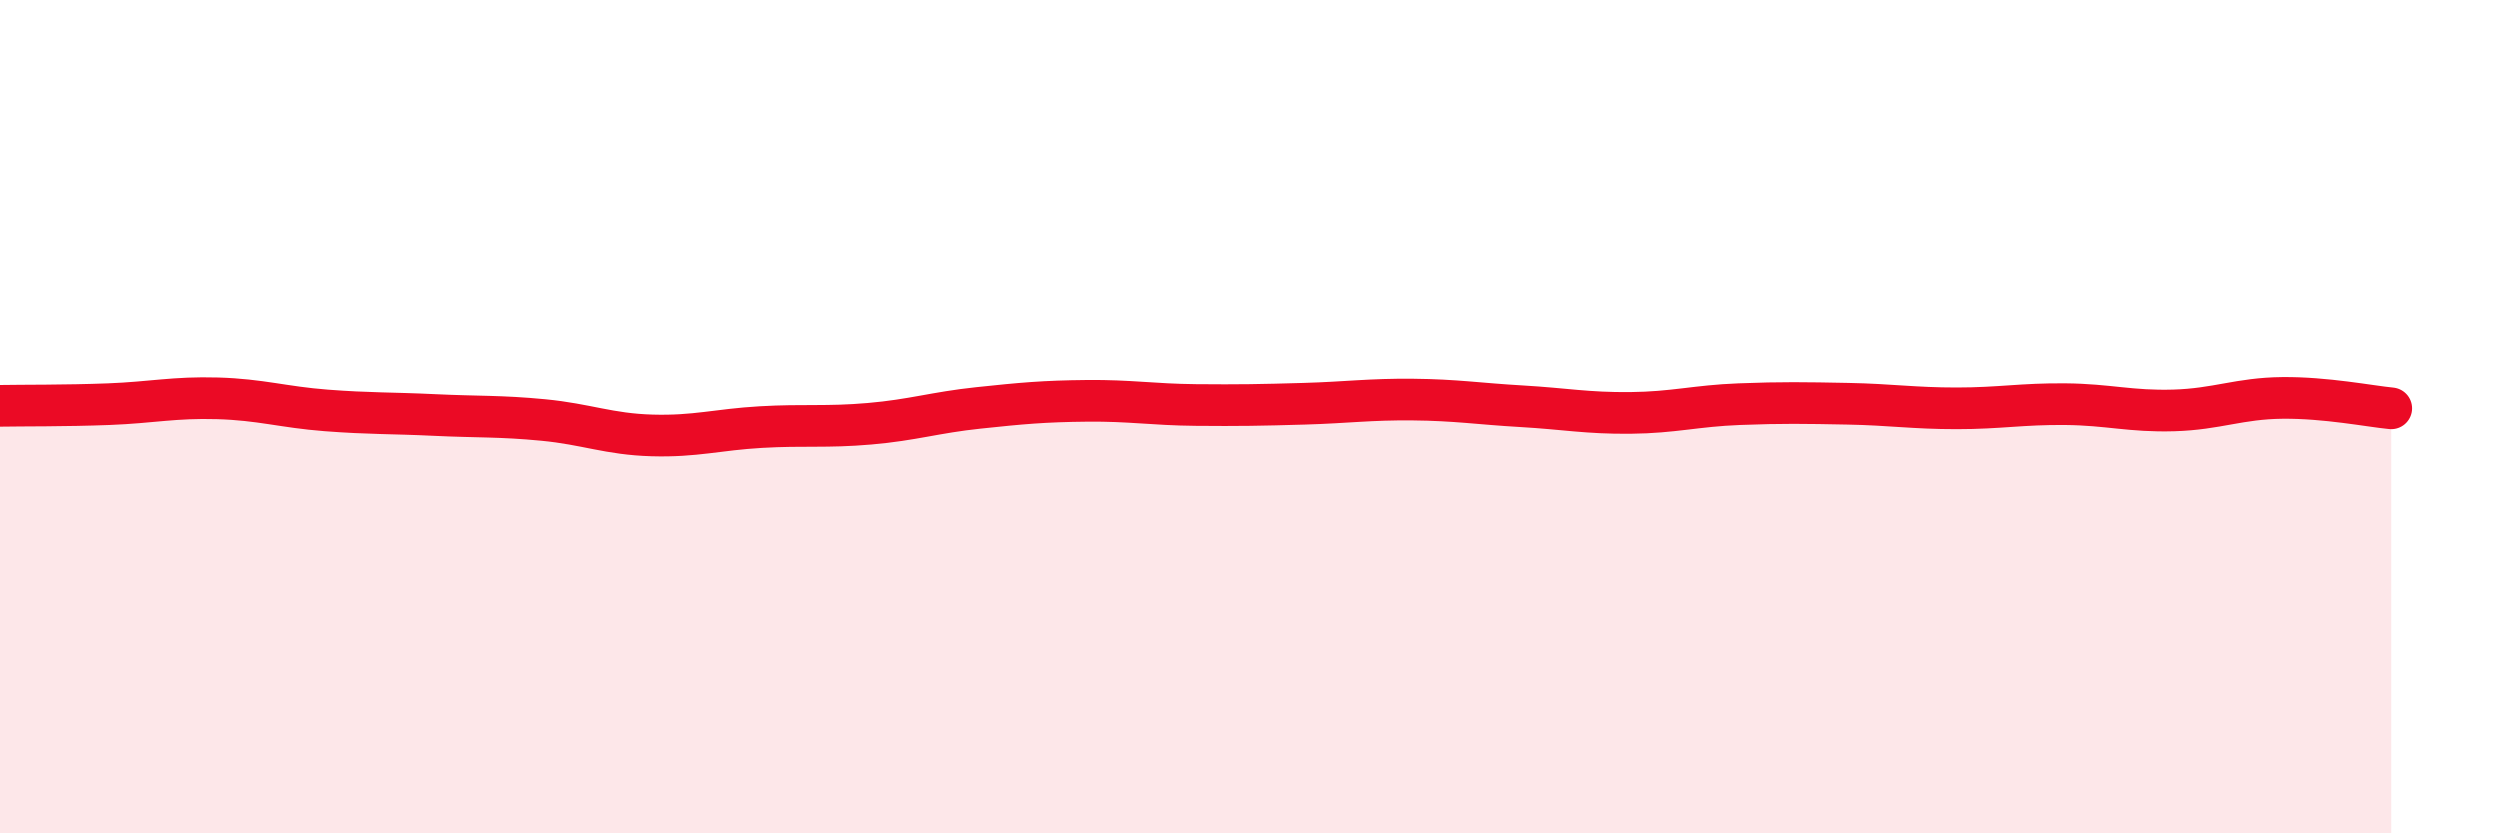 
    <svg width="60" height="20" viewBox="0 0 60 20" xmlns="http://www.w3.org/2000/svg">
      <path
        d="M 0,9.74 C 0.52,9.73 1.57,9.74 2.61,9.7 C 3.65,9.66 4.18,9.53 5.22,9.56 C 6.26,9.59 6.79,9.77 7.83,9.85 C 8.87,9.93 9.39,9.91 10.43,9.96 C 11.47,10.01 12,9.98 13.04,10.08 C 14.08,10.18 14.61,10.42 15.65,10.45 C 16.69,10.48 17.22,10.31 18.26,10.25 C 19.3,10.19 19.83,10.26 20.87,10.17 C 21.91,10.08 22.44,9.9 23.48,9.79 C 24.52,9.68 25.05,9.63 26.09,9.62 C 27.13,9.61 27.66,9.71 28.7,9.72 C 29.74,9.73 30.26,9.72 31.3,9.69 C 32.34,9.66 32.87,9.58 33.91,9.59 C 34.95,9.6 35.48,9.69 36.52,9.75 C 37.56,9.81 38.09,9.92 39.13,9.91 C 40.17,9.9 40.7,9.74 41.74,9.7 C 42.78,9.66 43.31,9.67 44.35,9.69 C 45.39,9.71 45.92,9.8 46.96,9.8 C 48,9.8 48.53,9.69 49.57,9.7 C 50.61,9.71 51.13,9.88 52.17,9.85 C 53.21,9.82 53.74,9.56 54.78,9.55 C 55.82,9.54 56.87,9.75 57.39,9.8L57.39 20L0 20Z"
        fill="#EB0A25"
        opacity="0.1"
        stroke-linecap="round"
        stroke-linejoin="round"
      />
      <path
        d="M 0,9.74 C 0.52,9.73 1.57,9.74 2.61,9.7 C 3.65,9.66 4.18,9.53 5.22,9.56 C 6.26,9.59 6.79,9.77 7.83,9.85 C 8.87,9.93 9.39,9.91 10.43,9.96 C 11.47,10.01 12,9.98 13.04,10.08 C 14.08,10.18 14.61,10.42 15.65,10.45 C 16.69,10.48 17.22,10.31 18.26,10.25 C 19.3,10.19 19.83,10.26 20.87,10.17 C 21.91,10.08 22.44,9.9 23.48,9.79 C 24.52,9.68 25.05,9.63 26.09,9.62 C 27.13,9.61 27.66,9.71 28.7,9.72 C 29.74,9.73 30.26,9.72 31.3,9.69 C 32.34,9.66 32.87,9.58 33.91,9.59 C 34.95,9.6 35.48,9.69 36.52,9.75 C 37.56,9.81 38.09,9.92 39.13,9.91 C 40.17,9.9 40.7,9.74 41.74,9.7 C 42.78,9.66 43.31,9.67 44.35,9.69 C 45.39,9.71 45.92,9.8 46.96,9.8 C 48,9.8 48.53,9.69 49.57,9.7 C 50.61,9.71 51.13,9.88 52.17,9.85 C 53.21,9.82 53.74,9.56 54.78,9.55 C 55.82,9.54 56.87,9.75 57.39,9.8"
        stroke="#EB0A25"
        stroke-width="1"
        fill="none"
        stroke-linecap="round"
        stroke-linejoin="round"
      />
    </svg>
  